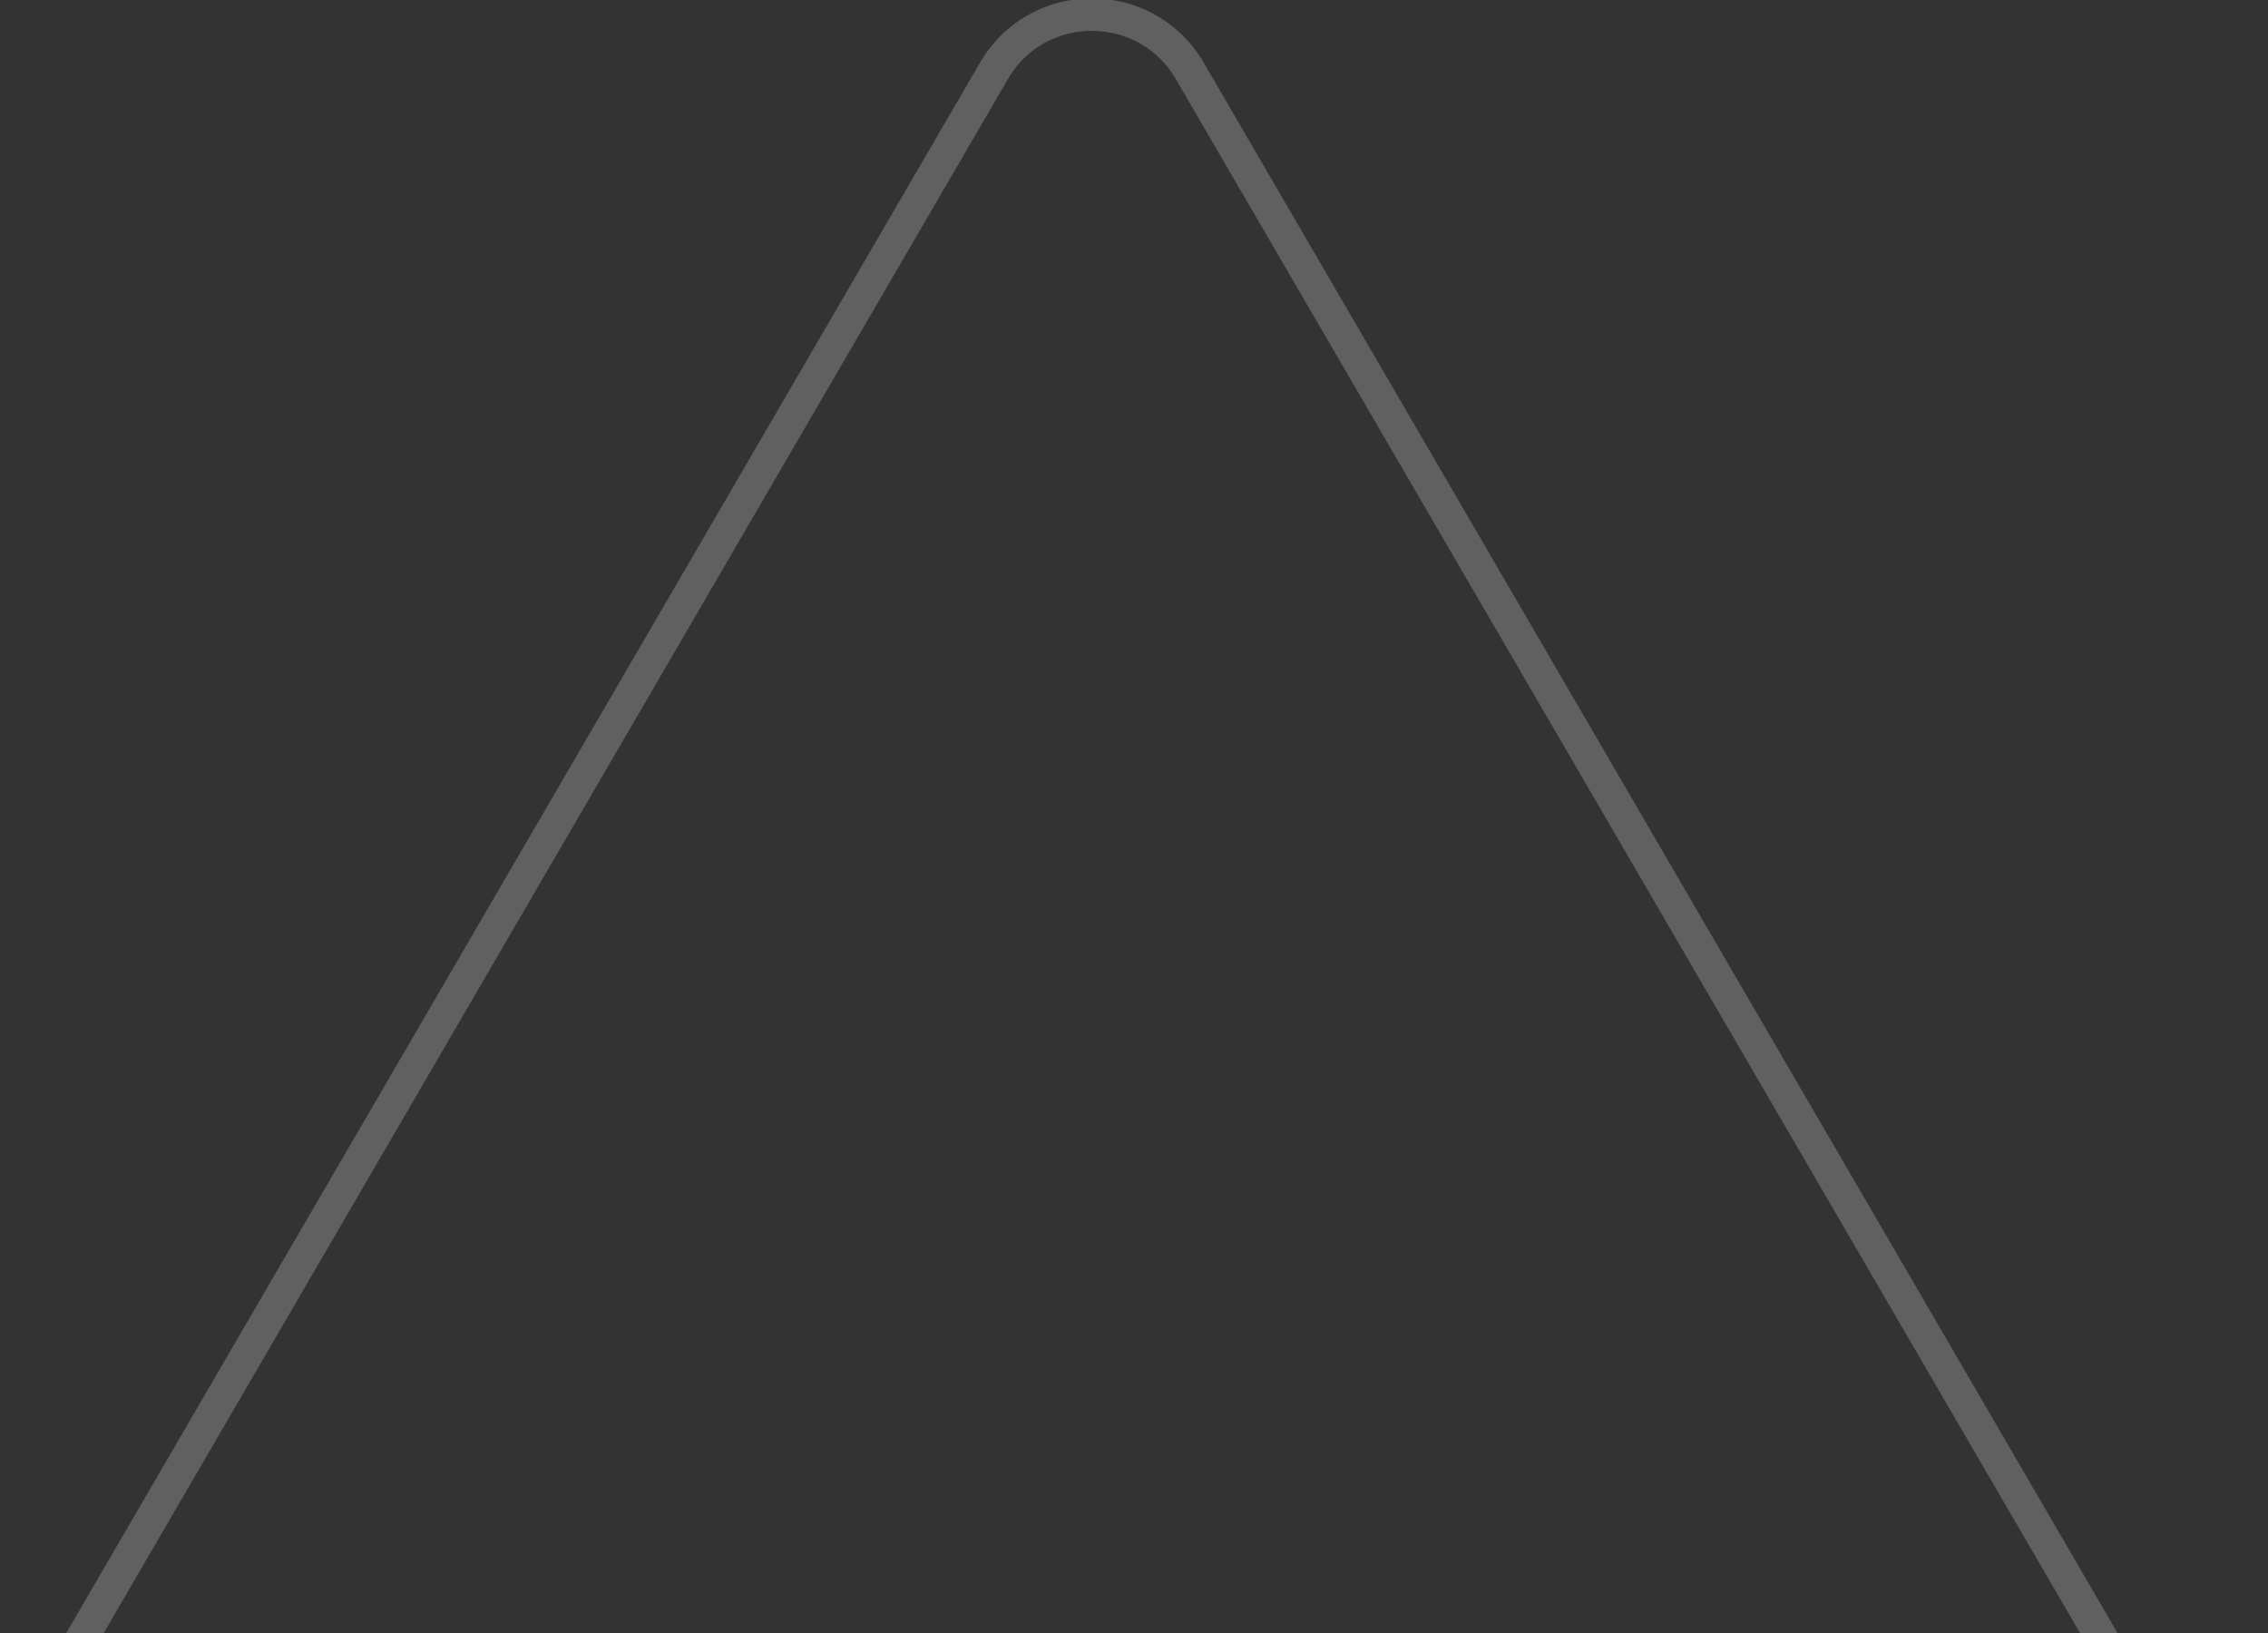 <svg xmlns="http://www.w3.org/2000/svg" xmlns:xlink="http://www.w3.org/1999/xlink" width="350" height="252" viewBox="0 0 350 252"><rect x="0" y="0" width="350" height="252" fill="#333333" stroke="none"/><defs><clipPath id="a"><rect width="350" height="252" transform="translate(1353 512.53)" fill="#fff" stroke="#fff" stroke-width="5"/></clipPath></defs><g transform="translate(-1353 -512.53)" opacity="0.22" clip-path="url(#a)"><path d="M202.5,24.766a15.127,15.127,0,0,0-7.3,1.862,14.752,14.752,0,0,0-5.667,5.594L21.813,320.456a14.748,14.748,0,0,0-2.064,7.732,15.236,15.236,0,0,0,7.308,12.707A14.748,14.748,0,0,0,34.778,343H370.222a14.748,14.748,0,0,0,7.721-2.105,15.236,15.236,0,0,0,7.308-12.707,14.748,14.748,0,0,0-2.064-7.732L215.465,32.222a14.752,14.752,0,0,0-5.667-5.594,15.127,15.127,0,0,0-7.3-1.862m0-5a19.815,19.815,0,0,1,17.286,9.941L387.509,317.941A20,20,0,0,1,370.222,348H34.778a20,20,0,0,1-17.286-30.059L185.214,29.707A19.815,19.815,0,0,1,202.5,19.766Z" transform="translate(1319 492.53)" fill="#fff"/></g></svg>